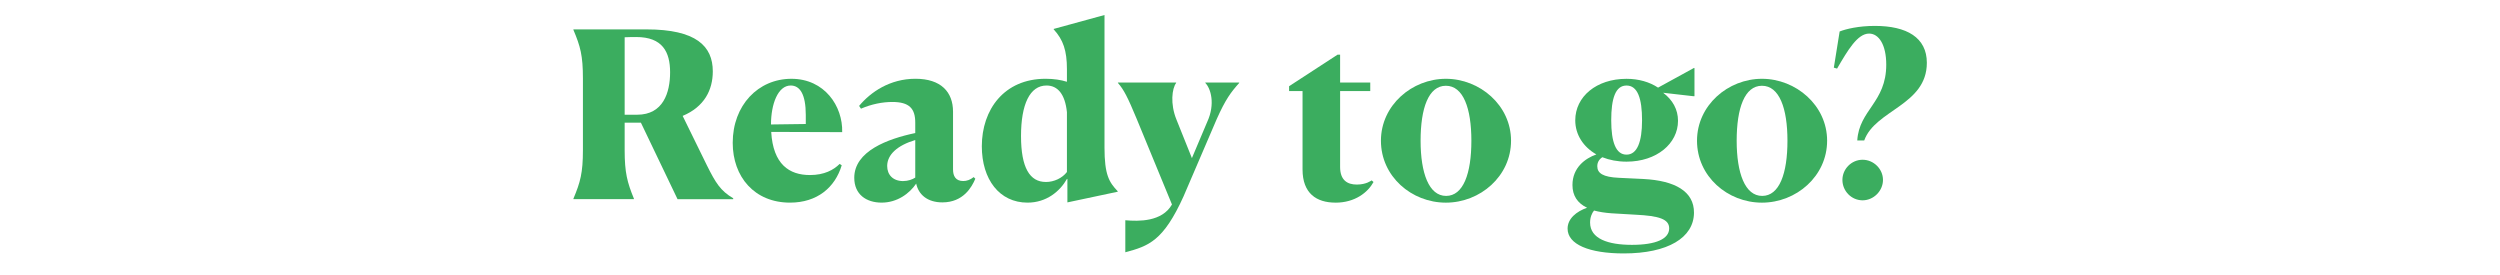 <?xml version="1.0" encoding="UTF-8"?><svg id="a" xmlns="http://www.w3.org/2000/svg" viewBox="0 0 1180 130"><defs><style>.b{fill:#3bad5f;}</style></defs><path class="b" d="m299.22,94h-28.57v-.22c3.28-7.77,4.49-12.26,4.49-22.88v-33.93c0-10.73-1.2-15.11-4.49-22.88v-.22h34.48c23.43,0,31.31,7.88,31.31,19.81,0,8.87-4.05,16.75-14.23,21.02l11.49,23.43c4.05,8.1,6.35,11.93,12.37,15.44v.44h-26.27l-17.3-36.12h-7.66v13.03c0,10.51,1.2,15.11,4.38,22.88v.22Zm-4.38-76.41v36.56h5.91c12.26,0,15.54-10.4,15.54-20.03s-3.61-16.64-15.98-16.64c-1.31,0-3.28,0-5.47.11Z"/><path class="b" d="m396.31,77.36l.98.66c-3.17,10.51-11.6,17.62-24.41,17.62-16.75,0-27.04-12.15-27.04-28.24,0-17.73,12.04-30.21,27.7-30.21s24.3,12.92,23.97,25.18l-33.5-.11c.88,15.33,8.54,20.36,18.28,20.36,6.79,0,11.17-2.41,14.01-5.25Zm-32.4-18.61l16.42-.22v-4.27c0-9.74-2.74-13.9-7.12-13.9-6.02,0-9.3,8.76-9.3,18.39Z"/><path class="b" d="m403.21,83.93c0-12.59,15.76-18.39,28.79-21.13v-4.93c0-6.68-2.85-9.74-10.84-9.74-4.6,0-9.74.99-14.78,3.17l-.88-1.31c5.47-6.57,14.56-12.81,26.6-12.81s17.73,6.24,17.73,15.54v27.26c0,3.07,1.2,5.47,4.82,5.47,1.64,0,3.28-.55,4.93-1.86l.77.77c-1.64,3.94-5.69,11.17-15.54,11.17-7.12,0-11.28-3.72-12.37-8.87-3.17,4.71-8.98,8.98-16.31,8.98s-12.92-3.94-12.92-11.71Zm23.1,1.53c2.3,0,4.38-.77,5.69-1.64v-17.73c-8.43,2.52-13.25,6.9-13.25,12.26,0,4.16,2.74,7.12,7.55,7.12Z"/><path class="b" d="m503.59,38.61v-5.91c0-8.87-1.75-13.9-6.24-18.83v-.22l23.97-6.57v62.5c0,13.03,2.19,16.42,6.24,20.69v.22l-23.75,5.04v-11.06h-.22c-3.28,5.8-9.63,11.17-18.61,11.17-13.25,0-21.56-10.95-21.56-26.6,0-17.3,10.51-31.86,30.1-31.86,3.94,0,7.33.55,10.07,1.42Zm-9.96,47.29c3.94,0,7.77-1.86,9.96-4.71v-28.24c-.88-8.54-4.38-12.59-9.63-12.59-7.88,0-12.04,8.87-12.04,23.86s4.16,21.67,11.71,21.67Z"/><path class="b" d="m531.17,103.96c6.35.55,17.3.77,22-7.44l-16.64-40.39c-4.27-10.29-6.13-13.9-8.87-16.97v-.22h27.48v.22c-1.97,2.63-2.85,9.85.11,17.19l7.33,18.28,7.22-17.08c3.94-8.54,1.64-15.87-.88-18.39v-.22h15.98v.22c-3.94,4.38-6.46,7.77-10.62,17.08l-15.65,36.45c-9.52,21.02-16.42,23.43-27.48,26.38v-15.11Z"/><path class="b" d="m630.34,95.64c-8.98,0-15.54-4.38-15.54-15.65v-37h-6.35v-2.3l22.88-14.89h1.2v13.14h14.23v4.05h-14.23v35.8c0,6.24,3.39,8.32,7.88,8.32s6.79-1.86,7.01-1.97l.88.77c-2.63,4.82-8.65,9.74-17.95,9.74Z"/><path class="b" d="m651.8,66.42c0-16.75,14.67-29.23,30.65-29.23s30.76,12.48,30.76,29.23-14.56,29.23-30.76,29.23-30.65-12.37-30.65-29.23Zm42.69,0c0-15.33-3.83-25.94-12.04-25.94s-11.93,10.62-11.93,25.94,3.94,26.05,12.04,26.05,11.93-10.51,11.93-26.05Z"/><path class="b" d="m756.33,74.19c-1.53.99-2.41,2.41-2.41,4.27,0,3.28,2.63,5.14,10.29,5.47l11.49.55c14.78.77,23.97,5.8,23.86,15.98-.11,11.71-12.26,19.16-33.17,19.16-16.31,0-26.49-4.27-26.49-11.71,0-4.71,4.16-8.1,9.2-9.85-4.6-2.19-6.9-5.8-6.9-10.73,0-8.21,6.02-12.59,11.28-14.45-6.13-3.5-9.96-9.3-9.96-16.09,0-11.17,9.96-19.59,24.19-19.59,5.8,0,10.95,1.53,14.89,4.16l16.97-9.3.22.11v13.25h-.44l-14.34-1.64c4.49,3.39,7.01,7.88,7.01,13.25,0,10.73-10.07,19.27-24.3,19.27-4.27,0-8.1-.77-11.38-2.08Zm13.9,41.38c11.49,0,17.62-2.85,17.62-7.77,0-4.38-4.71-5.91-15.87-6.46l-11.28-.66c-3.17-.22-5.91-.66-8.32-1.31-.99,1.2-1.86,3.17-1.86,5.69,0,7.66,8.54,10.51,19.7,10.51Zm4.82-58.78c0-10.29-2.08-16.42-7.33-16.42s-7.22,6.13-7.22,16.42,2.19,16.2,7.22,16.2,7.33-6.02,7.33-16.2Z"/><path class="b" d="m800.99,66.42c0-16.75,14.67-29.23,30.65-29.23s30.76,12.48,30.76,29.23-14.56,29.23-30.76,29.23-30.65-12.37-30.65-29.23Zm42.69,0c0-15.33-3.83-25.94-12.04-25.94s-11.93,10.62-11.93,25.94,3.94,26.05,12.04,26.05,11.93-10.51,11.93-26.05Z"/><path class="b" d="m876.63,66.31c.88-14.45,13.68-17.95,13.68-35.79,0-9.41-3.5-14.67-8.1-14.67-5.47,0-10.07,7.88-15.11,16.53l-1.53-.44,2.74-17.08c3.07-1.2,8.98-2.63,16.64-2.63,15,0,24.52,5.47,24.52,17.41,0,20.03-24.41,22.22-29.56,36.67h-3.28Zm-7.01,18.61c0-5.14,4.27-9.52,9.52-9.52s9.63,4.38,9.63,9.52-4.38,9.63-9.63,9.63-9.52-4.38-9.52-9.63Z"/></svg>